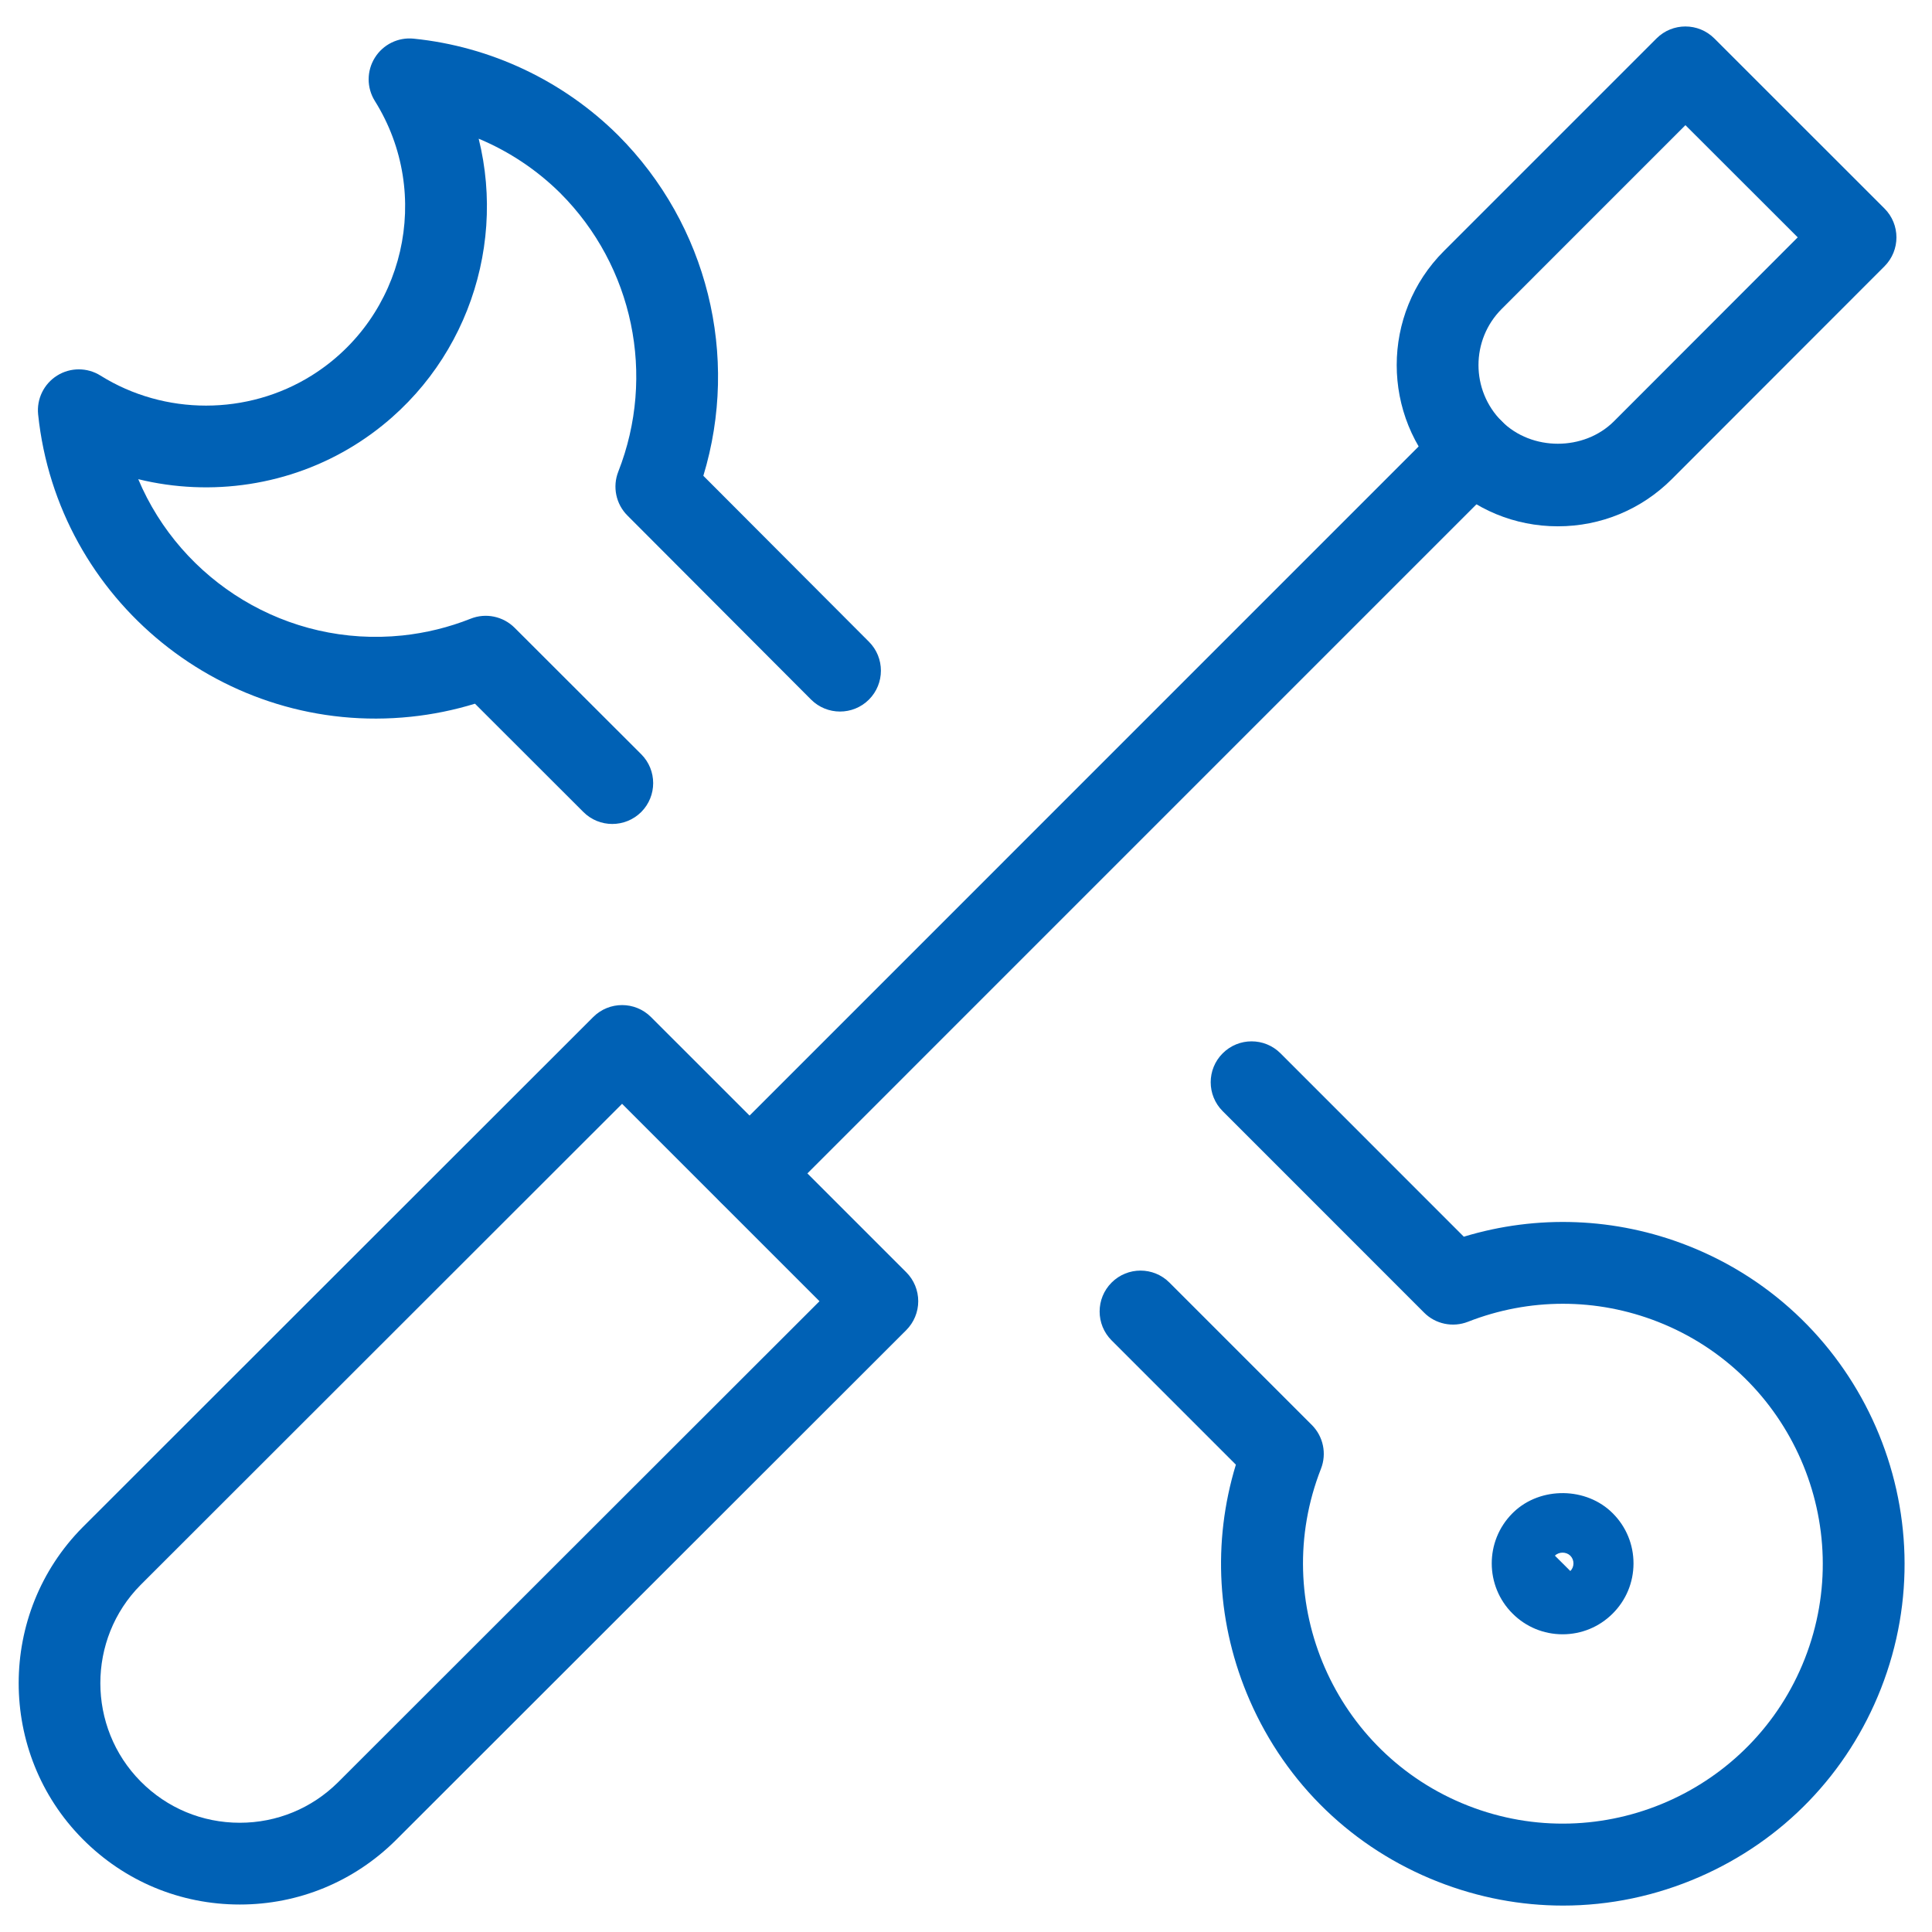 <?xml version="1.0" encoding="utf-8"?>
<!-- Generator: Adobe Illustrator 15.0.2, SVG Export Plug-In . SVG Version: 6.00 Build 0)  -->
<!DOCTYPE svg PUBLIC "-//W3C//DTD SVG 1.1//EN" "http://www.w3.org/Graphics/SVG/1.1/DTD/svg11.dtd">
<svg version="1.1" id="Vrstva_1" xmlns="http://www.w3.org/2000/svg" xmlns:xlink="http://www.w3.org/1999/xlink" x="0px" y="0px"
	 width="70.866px" height="70.866px" viewBox="-1.656 -0.974 70.866 70.866" enable-background="new -1.656 -0.974 70.866 70.866"
	 xml:space="preserve">
<g id="streamline-icon-tools-wench-screwdriver_140x140" transform="translate(1.5 1.5)">
	<path fill="#0061B5" d="M5.64,67.384c-2.183,0-4.23-0.854-5.767-2.404c-3.125-3.151-3.125-8.28,0-11.432l18.729-18.716
		c0.585-0.586,1.535-0.586,2.121,0l9.363,9.361c0.281,0.281,0.439,0.663,0.439,1.061c0,0.398-0.158,0.779-0.44,1.062L11.36,65.027
		C9.825,66.548,7.795,67.384,5.64,67.384z M19.662,38.014L1.998,55.665c-1.965,1.982-1.965,5.217,0.005,7.204
		c0.969,0.978,2.26,1.516,3.636,1.516c1.359,0,2.639-0.527,3.604-1.484l17.66-17.646L19.662,38.014z"/>
	<path fill="#0061B5" d="M24.343,42.062c-0.384,0-0.768-0.146-1.061-0.439c-0.586-0.586-0.586-1.535,0-2.121l26.524-26.526
		c0.586-0.586,1.535-0.586,2.121,0c0.586,0.585,0.586,1.535,0,2.121L25.403,41.623C25.11,41.916,24.727,42.062,24.343,42.062z"/>
	<path fill="#0061B5" d="M53.986,16.831c-1.58,0-3.065-0.616-4.182-1.733c-2.306-2.307-2.304-6.059,0.002-8.363l7.799-7.799
		c0.586-0.586,1.535-0.585,2.121,0l6.24,6.237c0.586,0.585,0.586,1.535,0.001,2.121l-7.8,7.806
		C57.05,16.216,55.565,16.831,53.986,16.831z M58.666,2.117l-6.738,6.739c-1.137,1.136-1.137,2.984-0.001,4.121
		c1.1,1.101,3.02,1.1,4.119,0l6.739-6.745L58.666,2.117z"/>
	<path fill="#0061B5" d="M19.302,27.749c-0.384,0-0.767-0.146-1.06-0.439l-3.976-3.972c-0.765,0.234-1.552,0.395-2.35,0.478
		c-6.823,0.714-12.96-4.26-13.673-11.086c-0.06-0.57,0.211-1.124,0.697-1.428c0.485-0.304,1.103-0.304,1.589,0
		c2.354,1.47,5.394,1.469,7.747-0.002c3.415-2.136,4.455-6.653,2.319-10.069c-0.304-0.485-0.305-1.101-0.002-1.587
		c0.302-0.486,0.855-0.759,1.425-0.7c2.821,0.285,5.483,1.542,7.496,3.541c3.287,3.291,4.463,8.099,3.129,12.493l6.075,6.088
		c0.585,0.586,0.584,1.536-0.002,2.122c-0.587,0.584-1.537,0.583-2.122-0.002l-6.737-6.752c-0.421-0.422-0.552-1.053-0.334-1.608
		c1.385-3.526,0.55-7.536-2.127-10.216c-0.862-0.855-1.882-1.532-2.994-1.997c1.048,4.212-0.66,8.808-4.534,11.231
		c-2.388,1.494-5.281,1.913-7.953,1.258c1.573,3.734,5.453,6.173,9.69,5.733c0.858-0.09,1.7-0.297,2.502-0.615
		c0.556-0.222,1.19-0.09,1.614,0.333l4.642,4.637c0.586,0.585,0.586,1.535,0.001,2.121C20.07,27.603,19.686,27.749,19.302,27.749z"
		/>
	<path fill="#0061B5" d="M54.175,67.423c-1.548,0-3.098-0.291-4.582-0.873c-3.116-1.223-5.57-3.586-6.909-6.654
		c-1.204-2.761-1.377-5.796-0.508-8.646l-4.558-4.558c-0.586-0.586-0.586-1.535,0-2.121s1.535-0.586,2.121,0l5.222,5.222
		c0.422,0.422,0.554,1.053,0.336,1.608c-1.92,4.894,0.499,10.437,5.392,12.356c4.894,1.922,10.437-0.498,12.356-5.391
		c1.92-4.895-0.498-10.438-5.391-12.357c-2.246-0.881-4.72-0.881-6.966,0c-0.554,0.216-1.188,0.087-1.608-0.336l-7.388-7.39
		c-0.586-0.586-0.586-1.535,0-2.121s1.535-0.586,2.121,0l6.724,6.726c2.69-0.817,5.572-0.709,8.213,0.328
		c6.433,2.524,9.612,9.813,7.088,16.246c-1.223,3.116-3.586,5.569-6.654,6.908C57.577,67.072,55.877,67.423,54.175,67.423z"/>
	<path fill="#0061B5" d="M54.16,57.472c-0.692,0-1.345-0.27-1.835-0.76c-1.014-1.009-1.019-2.658-0.009-3.674
		c0.017-0.017,0.033-0.033,0.05-0.049c0.988-0.944,2.672-0.926,3.638,0.049c0.488,0.489,0.758,1.143,0.757,1.837
		c-0.001,0.695-0.273,1.348-0.766,1.839C55.505,57.203,54.853,57.472,54.16,57.472z M54.298,55.006l0.146,0.146
		c0.154-0.155,0.153-0.409-0.002-0.564c-0.148-0.146-0.414-0.149-0.564,0L54.298,55.006z"/>
</g>
</svg>
